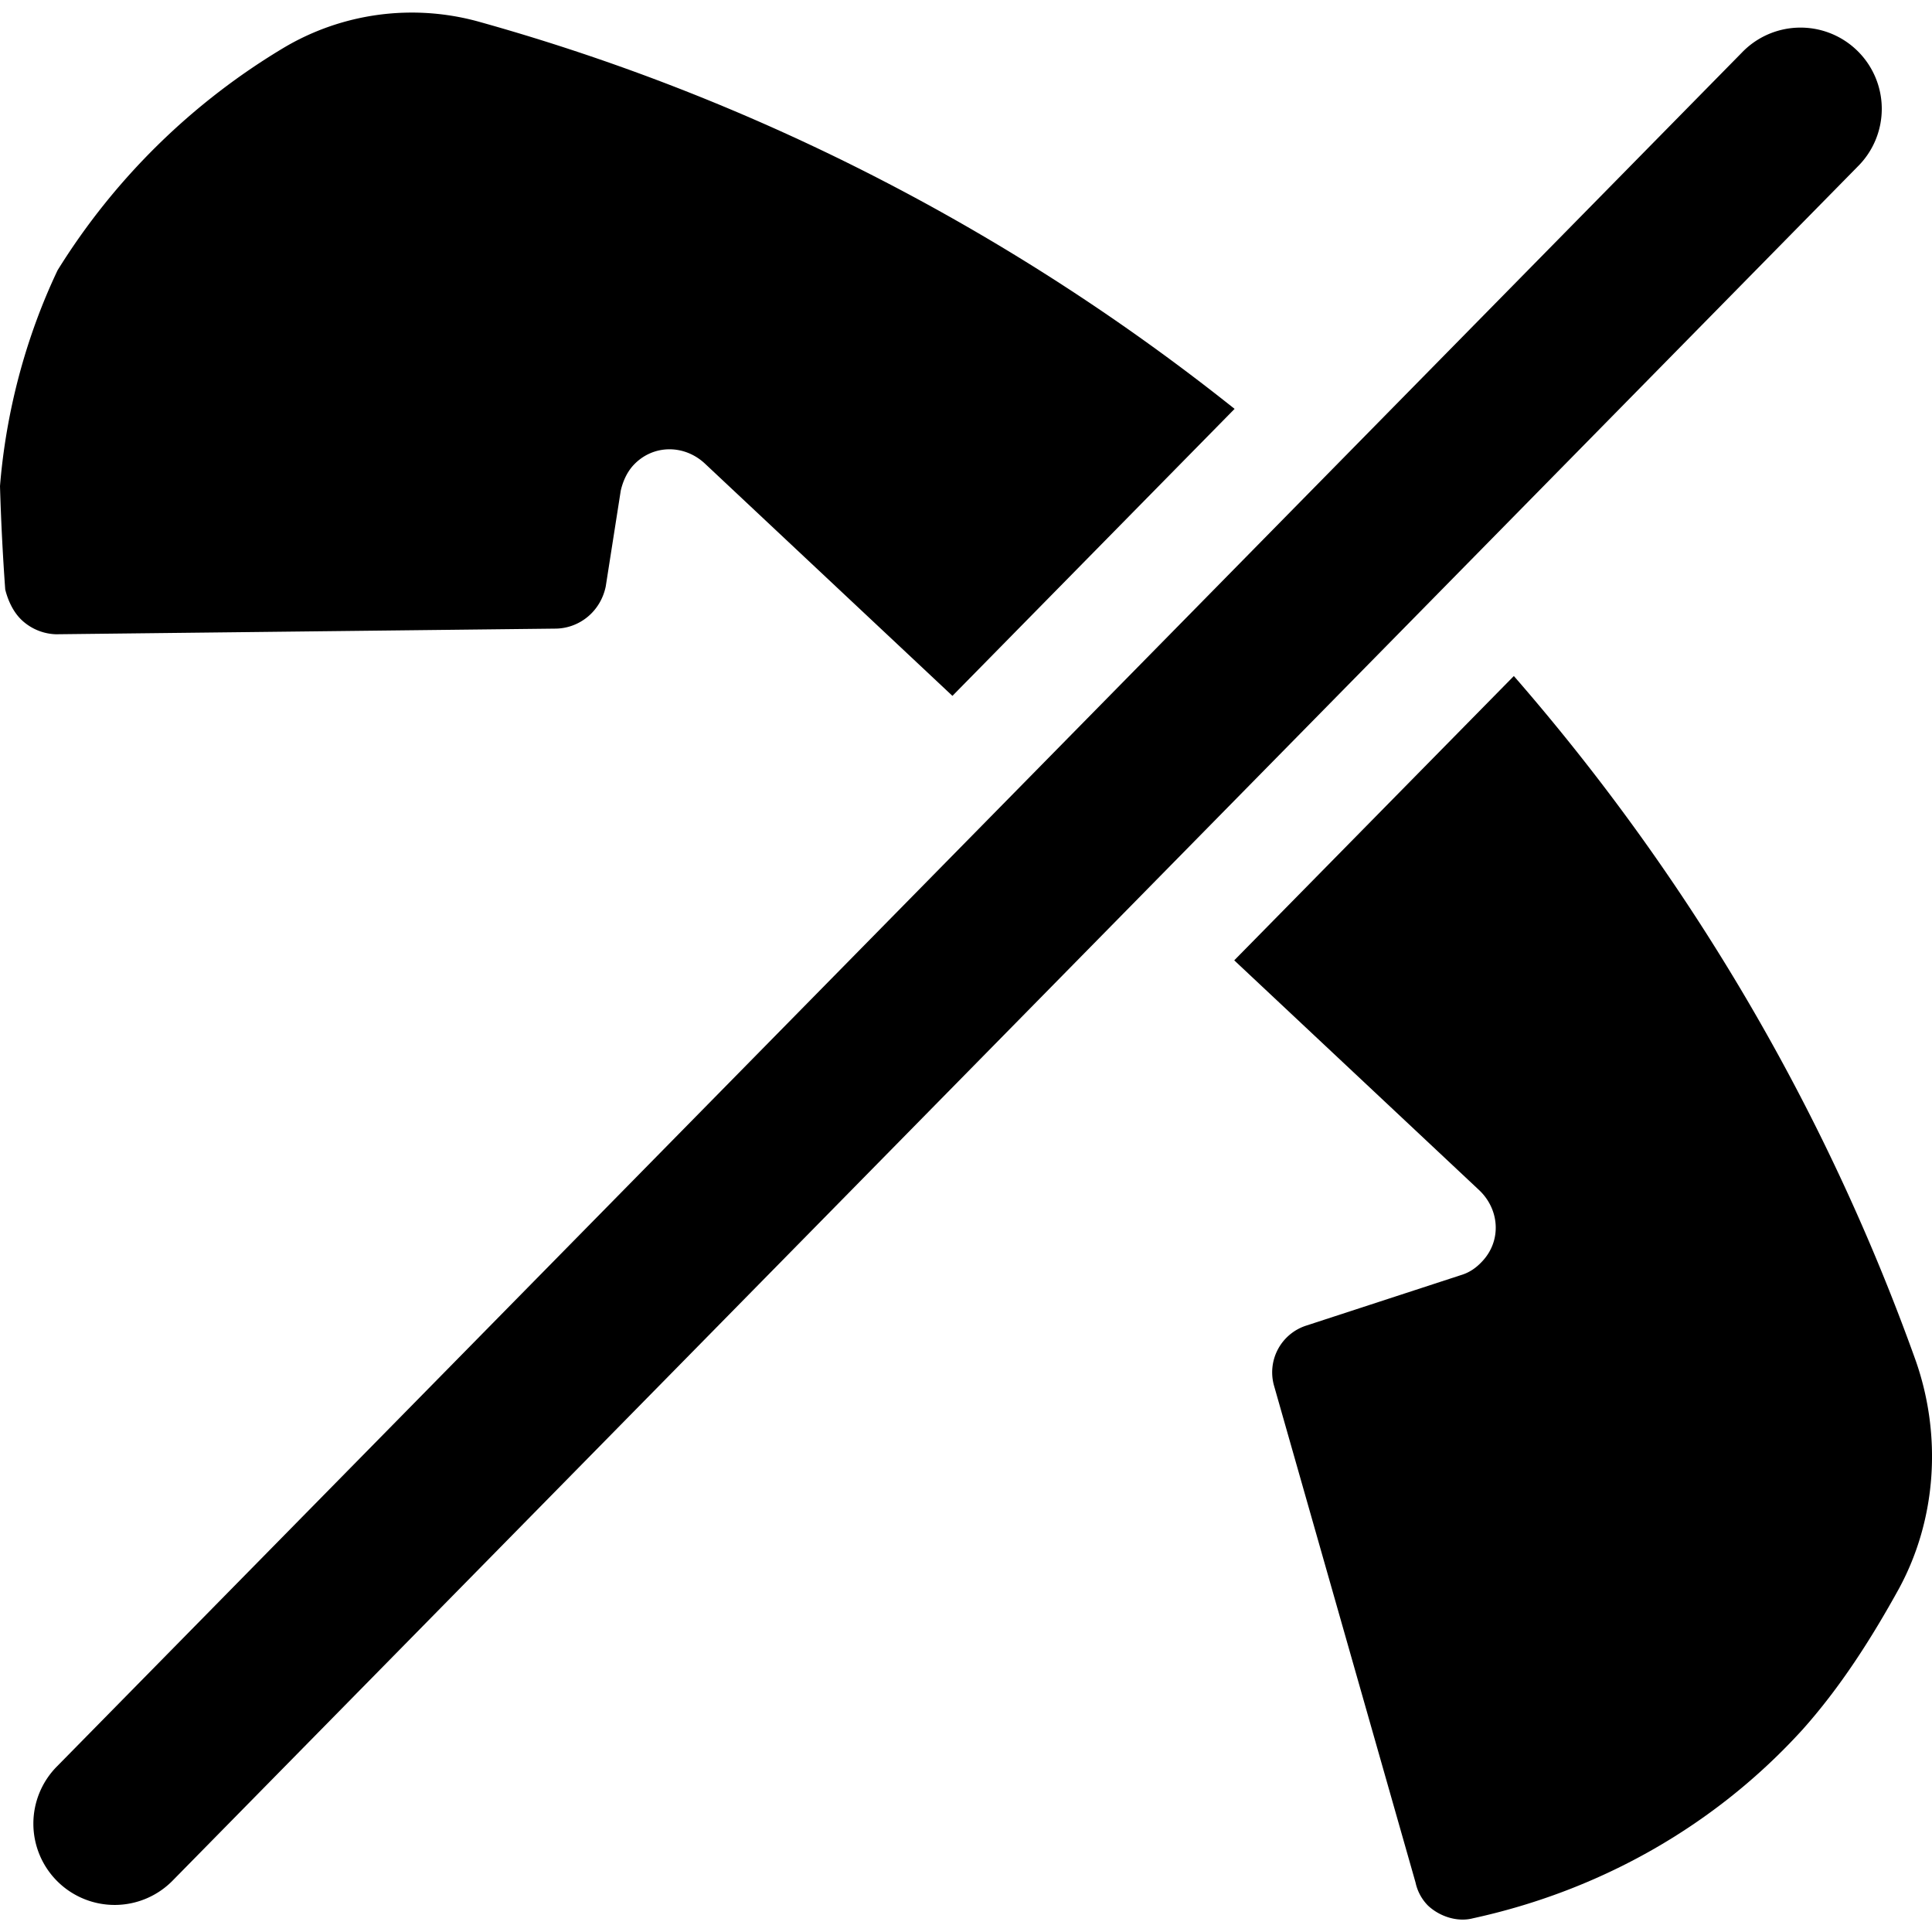 <?xml version="1.0" encoding="UTF-8" standalone="no"?>
<svg
   xmlns:dc="http://purl.org/dc/elements/1.1/"
   xmlns:cc="http://creativecommons.org/ns#"
   xmlns:rdf="http://www.w3.org/1999/02/22-rdf-syntax-ns#"
   xmlns:svg="http://www.w3.org/2000/svg"
   xmlns="http://www.w3.org/2000/svg"
   xmlns:sodipodi="http://sodipodi.sourceforge.net/DTD/sodipodi-0.dtd"
   xmlns:inkscape="http://www.inkscape.org/namespaces/inkscape"
   version="1.0"
   width="44"
   height="44"
   id="svg4"
   sodipodi:docname="pick-up-disabled.svg"
   inkscape:version="0.92.5 (2060ec1f9f, 2020-04-08)">
  <defs
     id="defs8" />
  <sodipodi:namedview
     pagecolor="#ffffff"
     bordercolor="#666666"
     borderopacity="1"
     objecttolerance="10"
     gridtolerance="10"
     guidetolerance="10"
     inkscape:pageopacity="0"
     inkscape:pageshadow="2"
     inkscape:window-width="1310"
     inkscape:window-height="1062"
     id="namedview6"
     showgrid="false"
     inkscape:zoom="5.3636364"
     inkscape:cx="15.936274"
     inkscape:cy="22"
     inkscape:window-x="482"
     inkscape:window-y="625"
     inkscape:window-maximized="0"
     inkscape:current-layer="svg4" />
  <path
     d="M 9.209 0.289 A 5.712 5.712 0 0 0 6.492 1.07 A 15.306 15.306 0 0 0 1.312 6.154 C 0.582 7.69 0.136 9.385 0 11.07 A 55.234 55.234 0 0 0 0.119 13.424 L 0.119 13.426 C 0.183 13.68 0.303 13.942 0.498 14.125 A 1.193 1.193 0 0 0 1.275 14.445 L 12.678 14.316 C 13.212 14.298 13.679 13.917 13.795 13.357 L 14.137 11.176 C 14.185 10.963 14.28 10.75 14.43 10.59 C 14.872 10.119 15.584 10.118 16.055 10.559 L 21.691 15.848 L 28.117 9.312 C 23.105 5.316 17.296 2.284 10.947 0.506 A 5.712 5.712 0 0 0 9.209 0.289 z M 34.477 15.396 L 28.109 21.871 L 33.684 27.102 C 34.154 27.544 34.2 28.255 33.758 28.725 C 33.63 28.863 33.478 28.979 33.268 29.041 L 29.754 30.188 A 1.118 1.118 0 0 0 29.018 31.568 L 32.238 42.873 A 1.06 1.06 0 0 0 32.521 43.398 C 32.796 43.656 33.203 43.778 33.545 43.688 C 36.418 43.062 39.043 41.6 41.053 39.389 C 41.902 38.438 42.612 37.335 43.254 36.168 C 44.104 34.594 44.224 32.699 43.635 31.004 C 41.558 25.192 38.421 19.925 34.477 15.396 z "
     id="path2" />
  <path
     style="color:#000000;font-style:normal;font-variant:normal;font-weight:normal;font-stretch:normal;font-size:medium;line-height:normal;font-family:sans-serif;font-variant-ligatures:normal;font-variant-position:normal;font-variant-caps:normal;font-variant-numeric:normal;font-variant-alternates:normal;font-feature-settings:normal;text-indent:0;text-align:start;text-decoration:none;text-decoration-line:none;text-decoration-style:solid;text-decoration-color:#000000;letter-spacing:normal;word-spacing:normal;text-transform:none;writing-mode:lr-tb;direction:ltr;text-orientation:mixed;dominant-baseline:auto;baseline-shift:baseline;text-anchor:start;white-space:normal;shape-padding:0;clip-rule:nonzero;display:inline;overflow:visible;visibility:visible;opacity:1;isolation:auto;mix-blend-mode:normal;color-interpolation:sRGB;color-interpolation-filters:linearRGB;solid-color:#000000;solid-opacity:1;vector-effect:none;fill:#000000;fill-opacity:1;fill-rule:evenodd;stroke:none;stroke-width:3.7;stroke-linecap:round;stroke-linejoin:miter;stroke-miterlimit:4;stroke-dasharray:none;stroke-dashoffset:0;stroke-opacity:1;color-rendering:auto;image-rendering:auto;shape-rendering:auto;text-rendering:auto;enable-background:accumulate"
     d="M 40.935,0.63 A 1.85,1.85 0 0 0 39.667,1.201 L 1.304,40.222 a 1.851,1.851 0 1 0 2.639,2.596 L 42.306,3.795 A 1.85,1.85 0 0 0 40.935,0.63 Z"
     id="path814"
     inkscape:connector-curvature="0" />
</svg>

